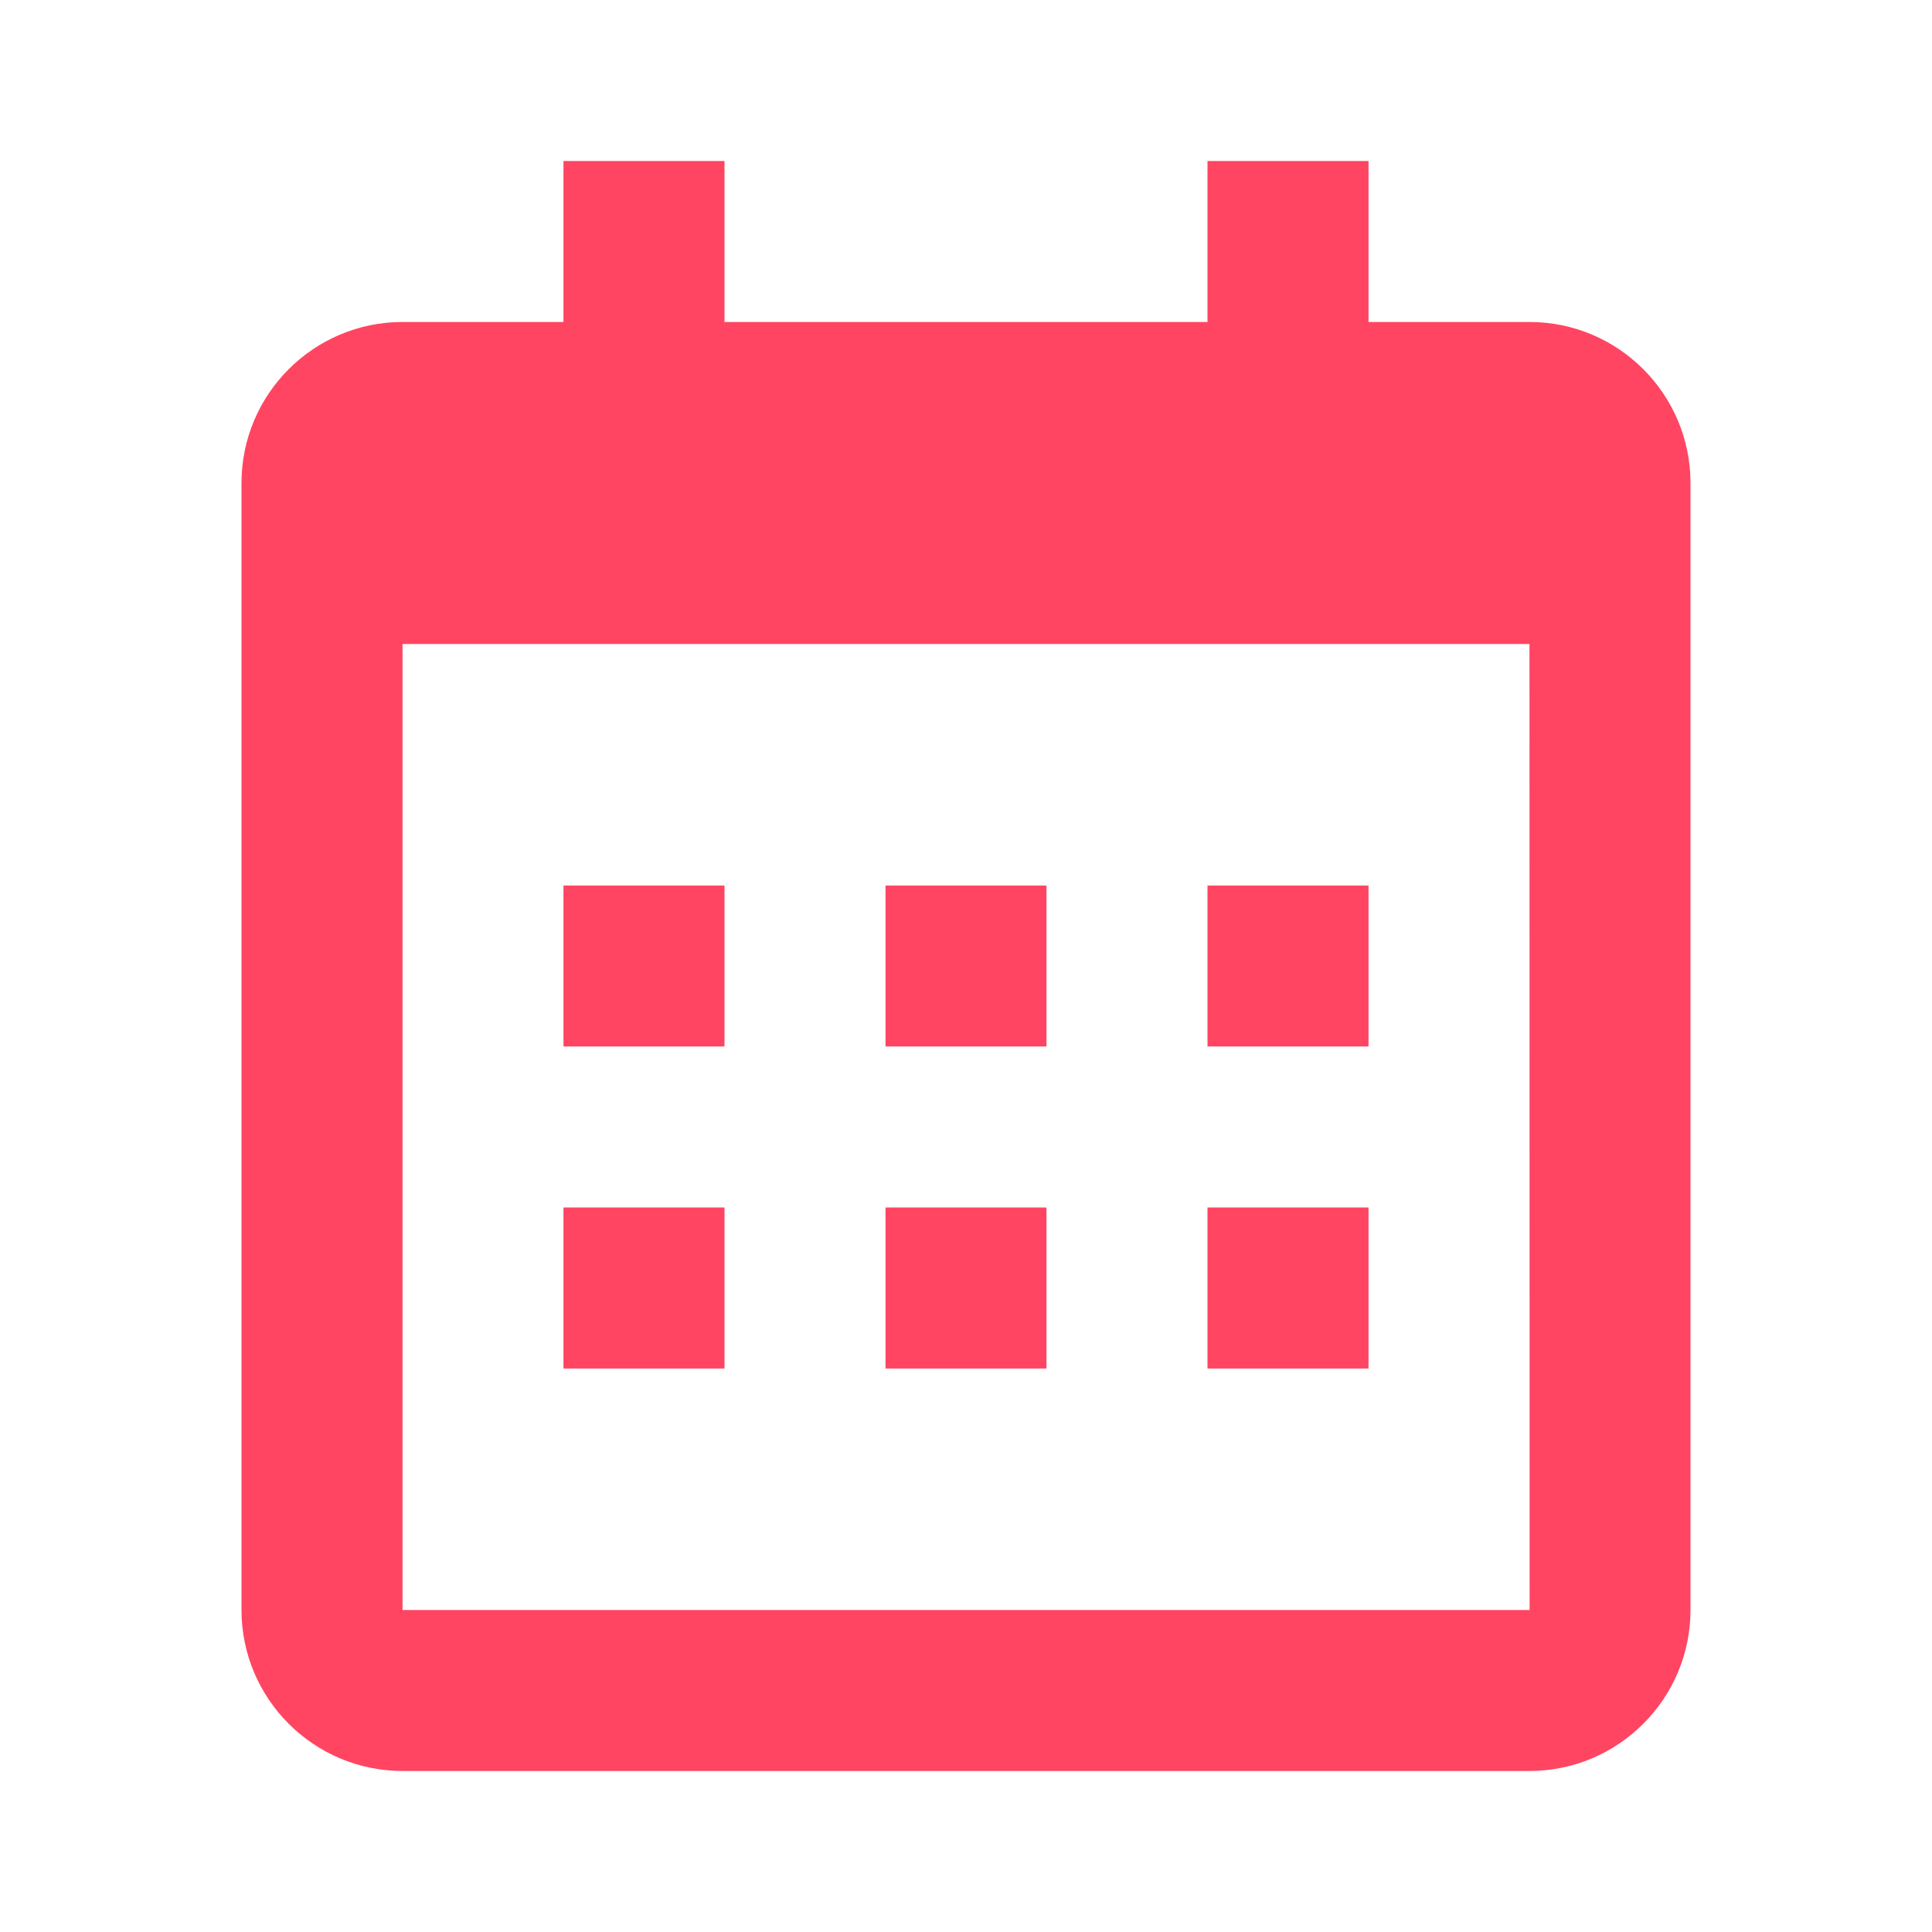 <svg width="32" height="32" viewBox="0 0 32 32" fill="none" xmlns="http://www.w3.org/2000/svg">
<path d="M9.333 14.667H12V17.333H9.333V14.667ZM9.333 20H12V22.667H9.333V20ZM14.667 14.667H17.333V17.333H14.667V14.667ZM14.667 20H17.333V22.667H14.667V20ZM20 14.667H22.667V17.333H20V14.667ZM20 20H22.667V22.667H20V20Z" fill="#FF4562"/>
<path d="M6.667 29.333H25.333C26.804 29.333 28 28.137 28 26.667V8C28 6.529 26.804 5.333 25.333 5.333H22.667V2.667H20V5.333H12V2.667H9.333V5.333H6.667C5.196 5.333 4 6.529 4 8V26.667C4 28.137 5.196 29.333 6.667 29.333ZM25.333 10.667L25.335 26.667H6.667V10.667H25.333Z" fill="#FF4562"/>
</svg>
